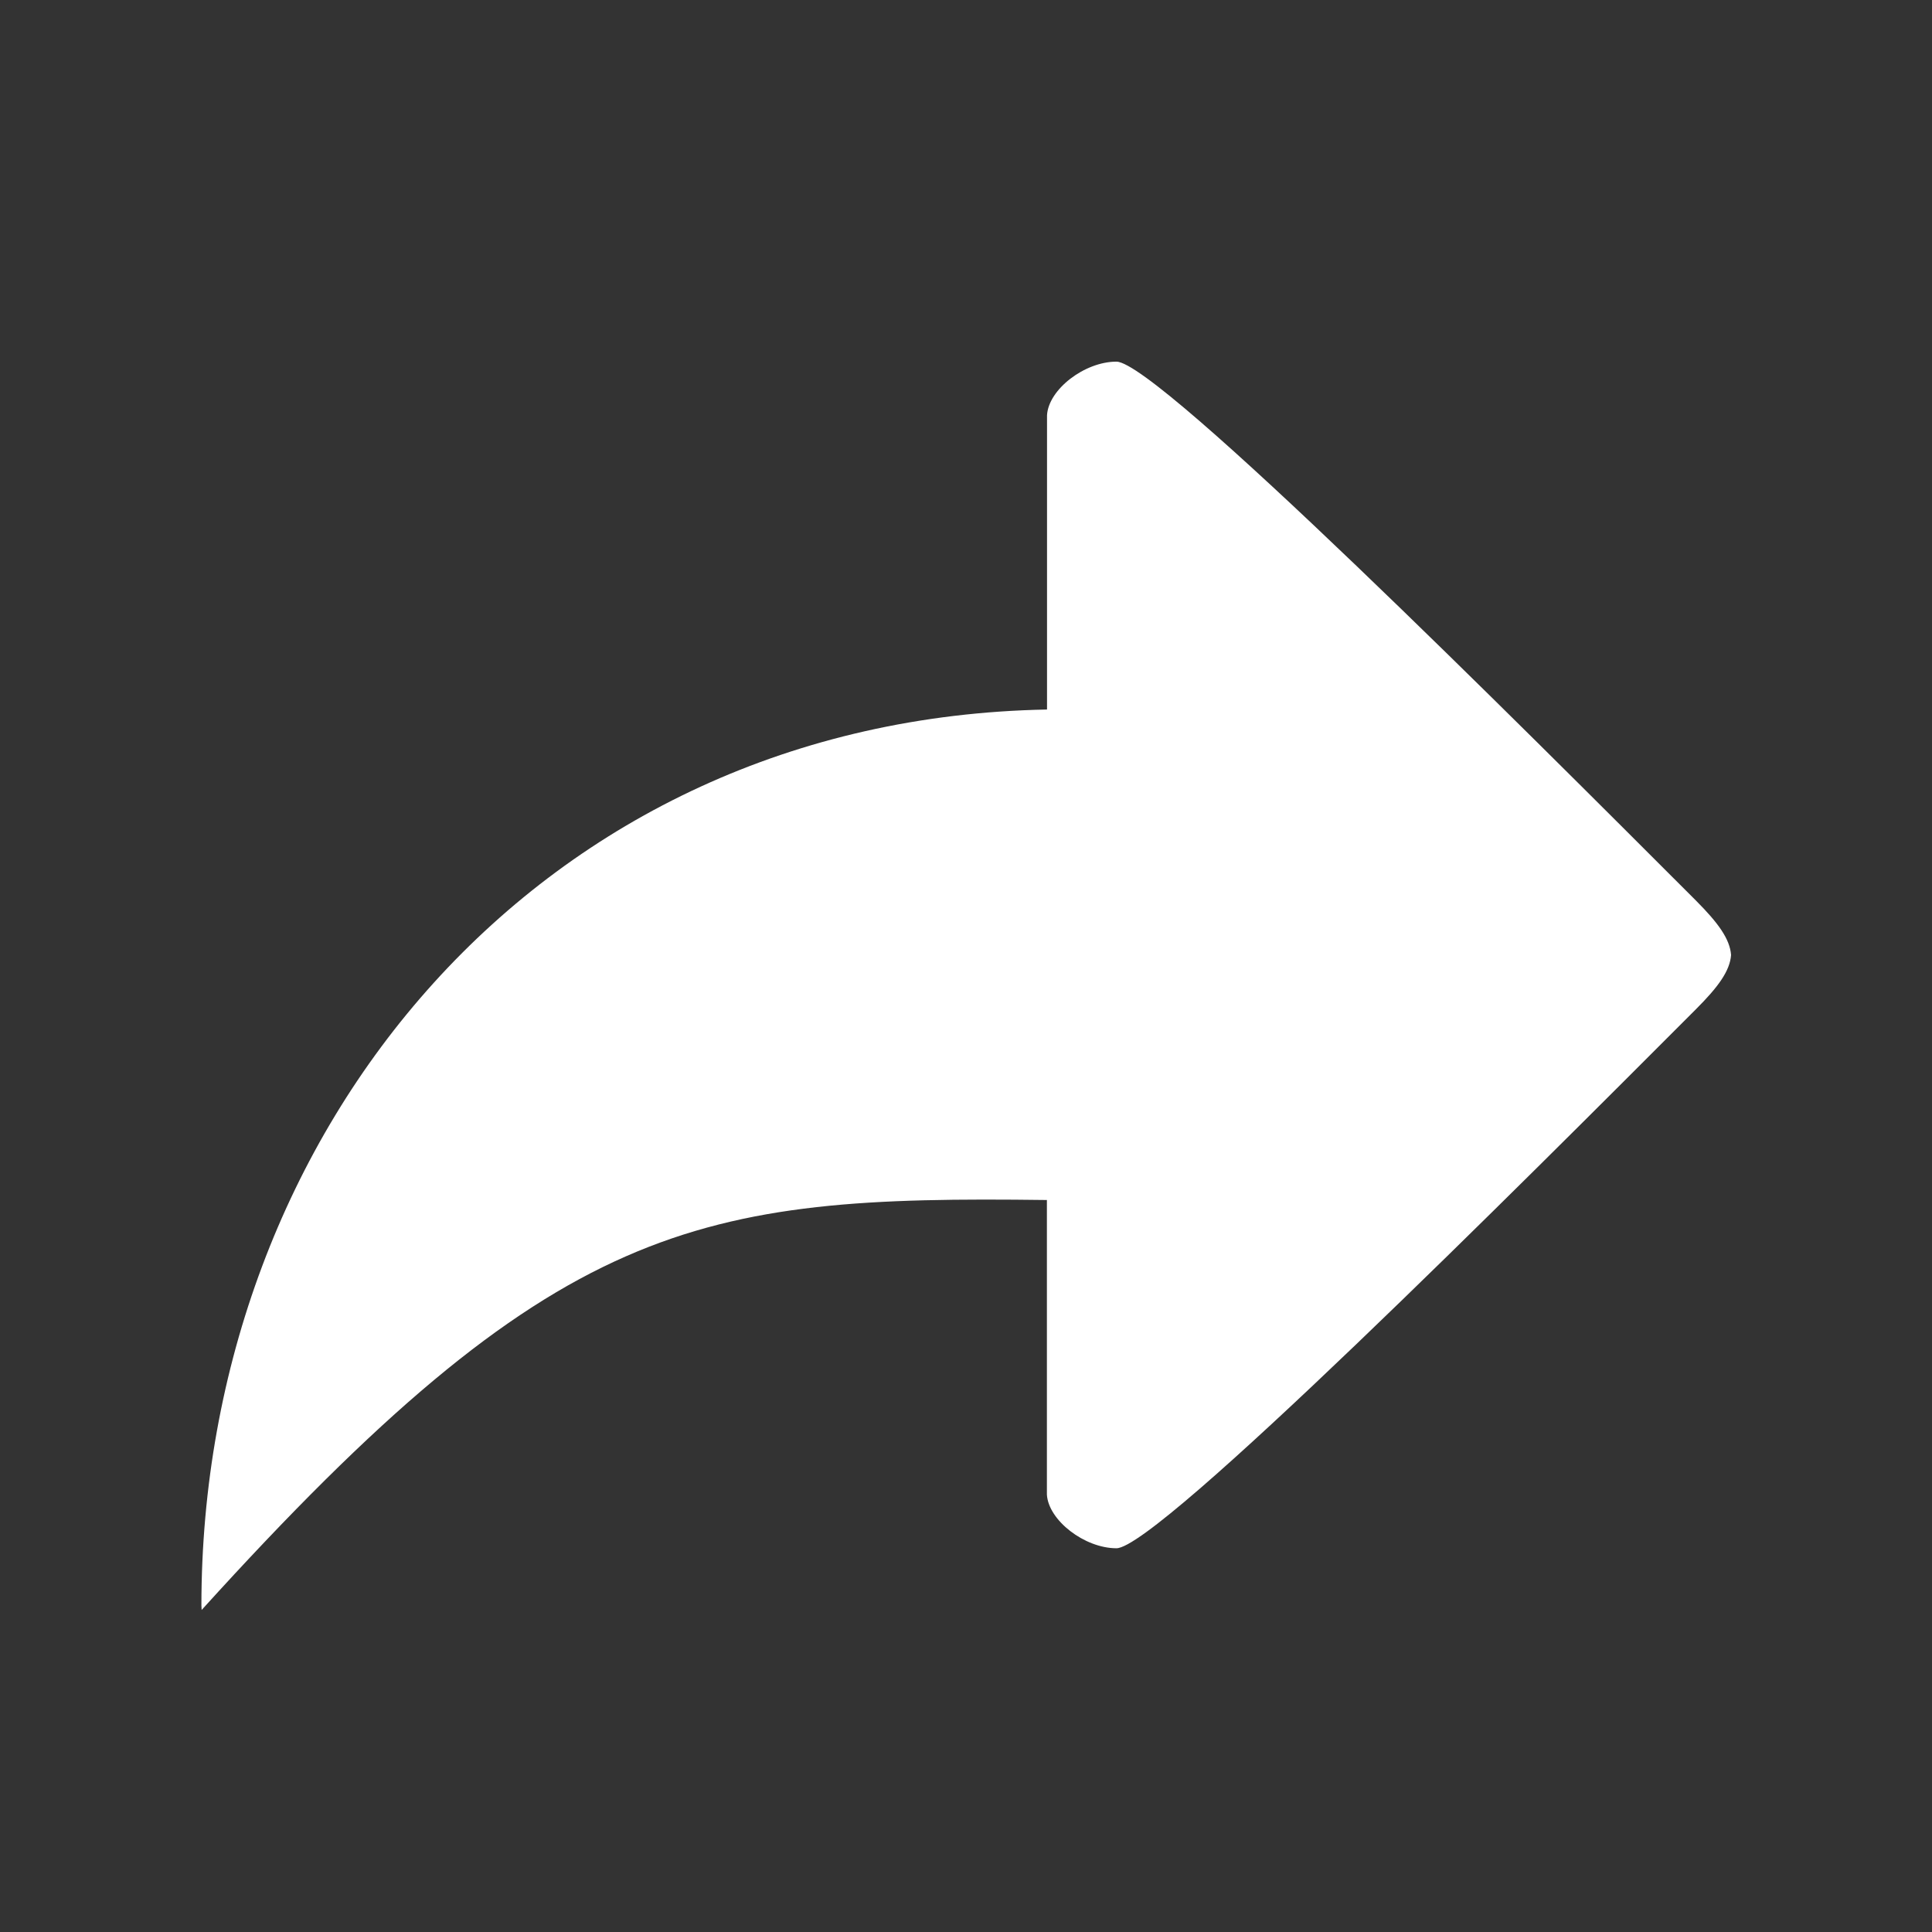 <svg width="16" height="16" viewBox="0 0 16 16" xmlns="http://www.w3.org/2000/svg" shape-rendering="geometricPrecision"><rect x="0" y="0" width="16" height="16" fill="#333333" stroke="none"/><title>share_16dp</title><g fill="none" fill-rule="evenodd"><path d="M8.67 9.94v2.438c.013.213.312.444.576.444.342 0 3.357-3.02 4.8-4.465.182-.182.28-.315.29-.448-.01-.134-.108-.267-.29-.45-1.443-1.443-4.458-4.464-4.8-4.464-.264 0-.563.23-.575.444v2.437c-4.205.078-7.003 3.483-7.003 7.42l.002.037c2.937-3.242 4.09-3.432 7-3.395z" fill="#FFF"/><path d="M0 0h16v16H0z"/></g></svg>